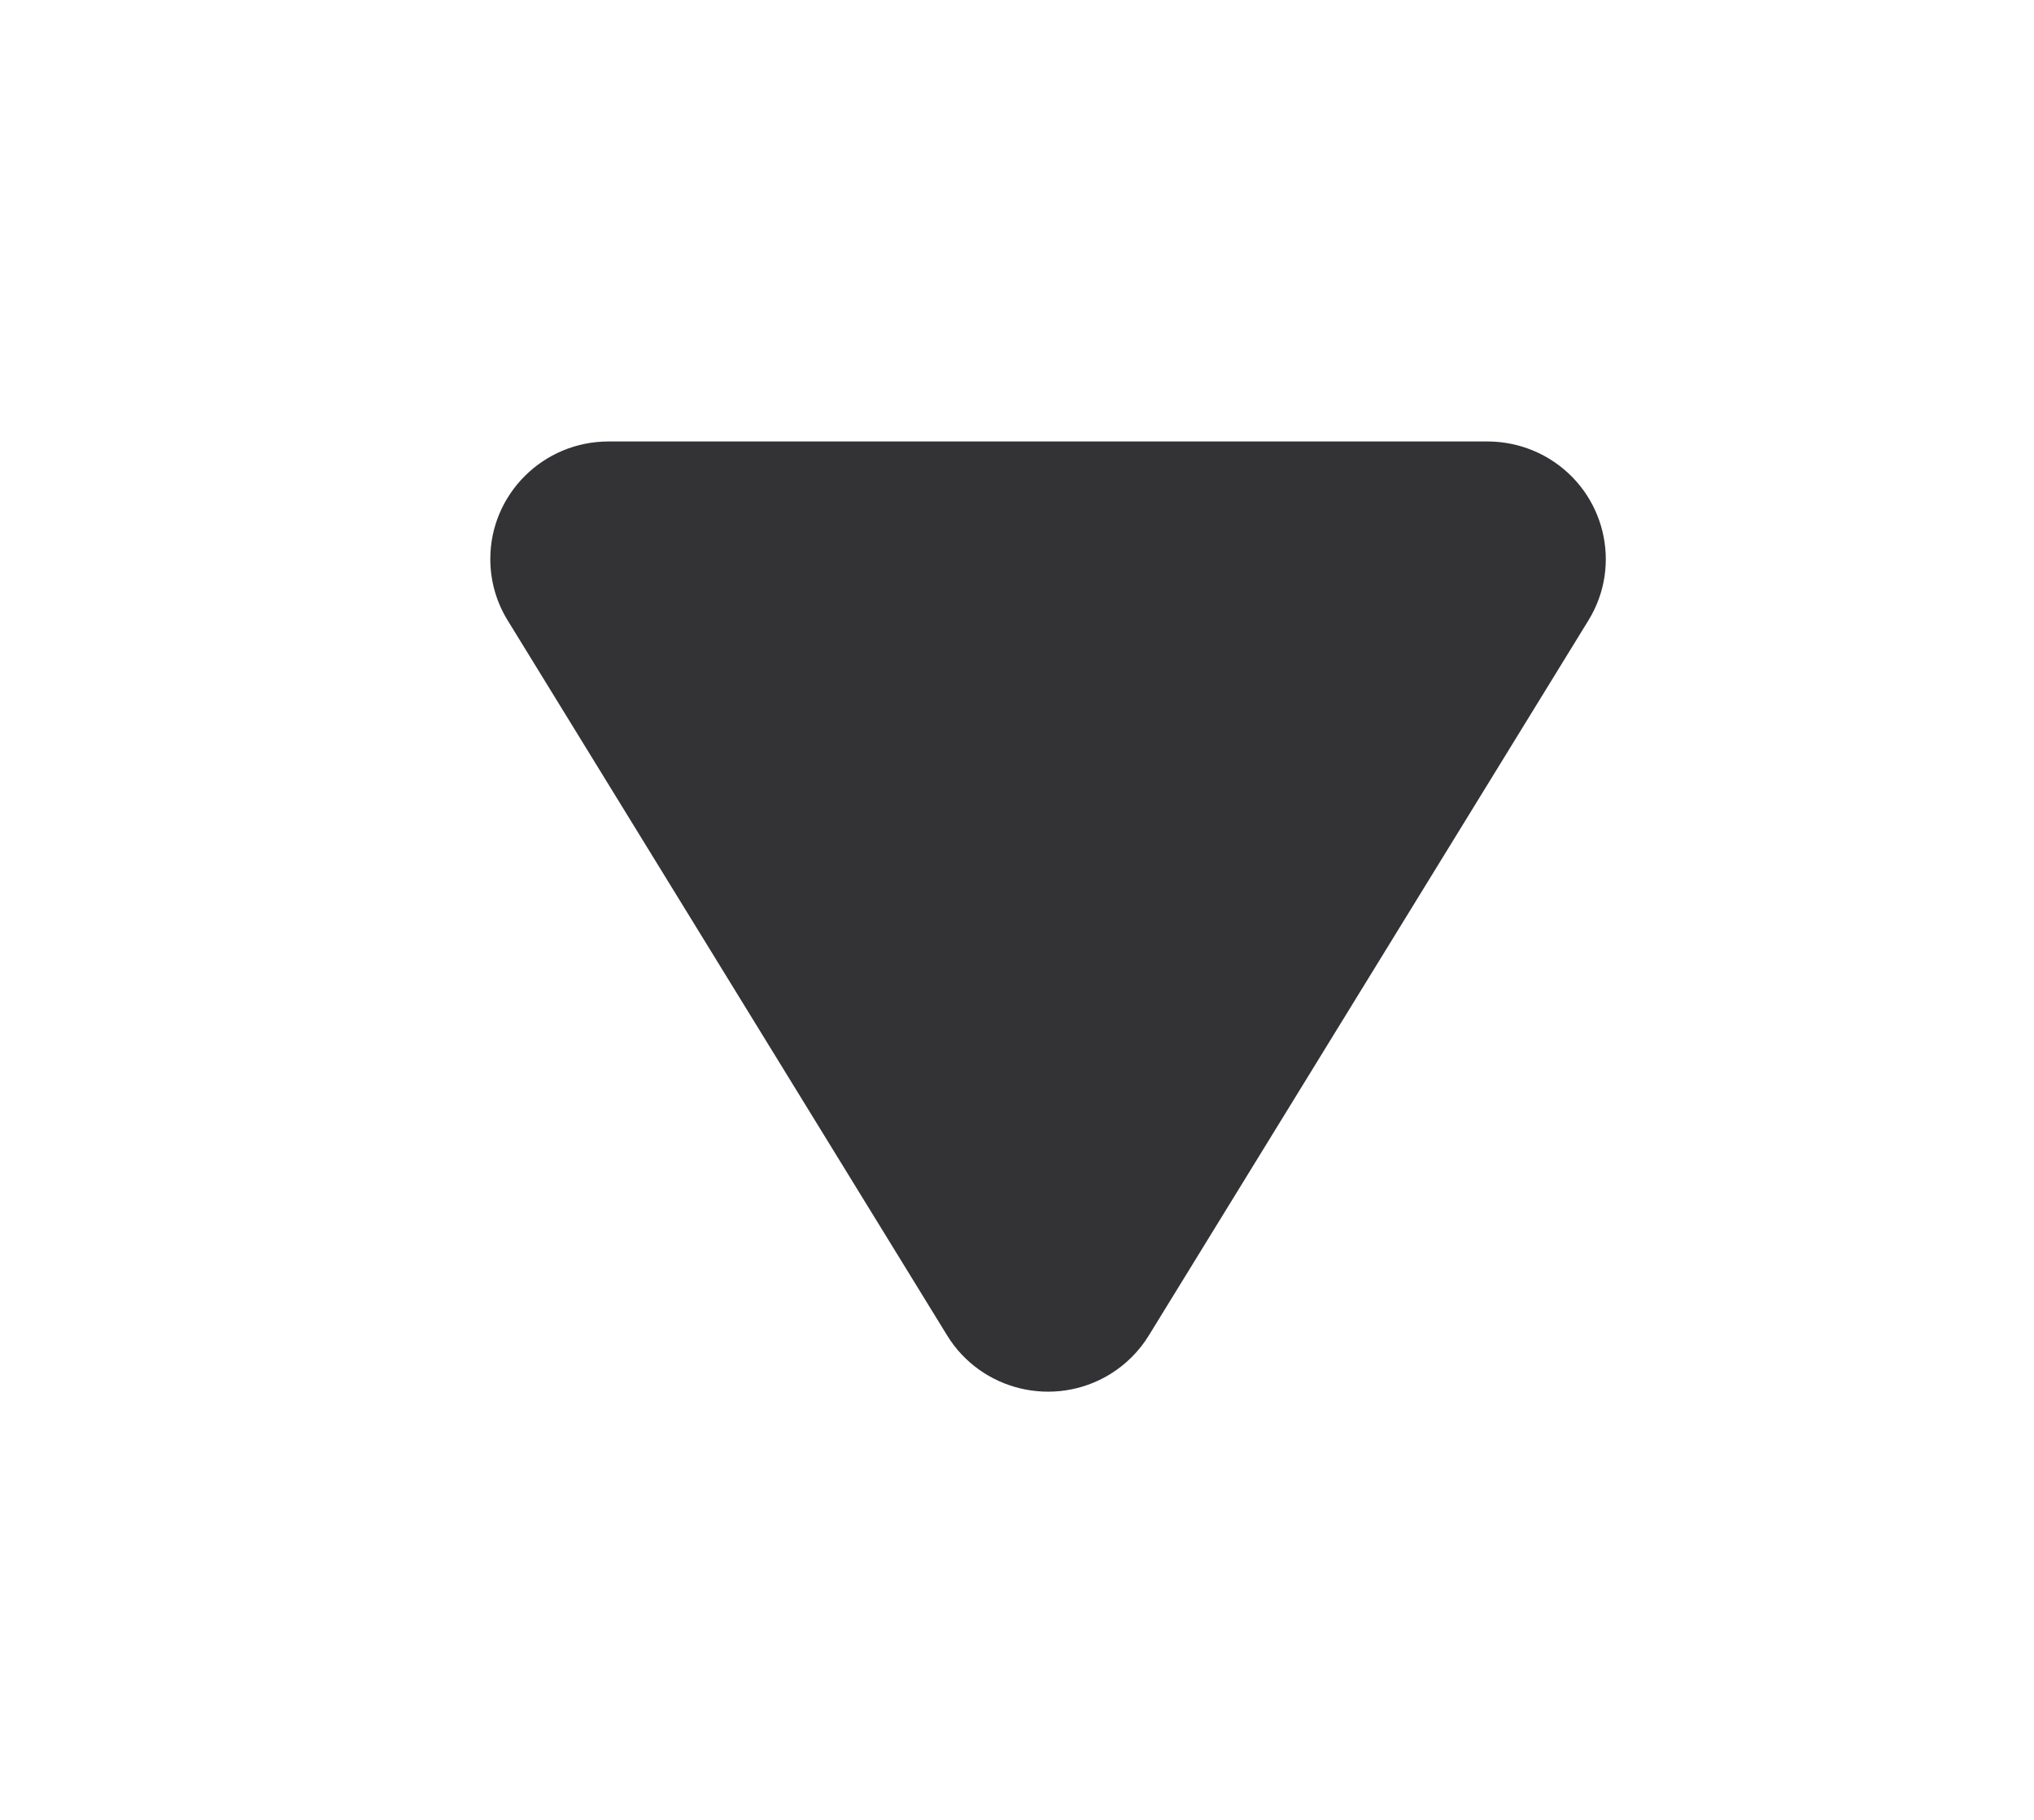 <svg width="19" height="17" viewBox="0 0 19 17" fill="none" xmlns="http://www.w3.org/2000/svg">
<g filter="url(#filter0_d_2373_3)">
<path fill-rule="evenodd" clip-rule="evenodd" d="M10.732 8.474L14.838 1.795C15.156 1.278 14.992 0.602 14.471 0.285C14.298 0.18 14.099 0.124 13.895 0.124H5.684C5.074 0.124 4.58 0.616 4.58 1.222C4.58 1.425 4.636 1.623 4.742 1.795L8.847 8.474C9.165 8.992 9.845 9.155 10.366 8.839C10.515 8.748 10.641 8.623 10.732 8.474Z" fill="#333335"/>
</g>
<defs>
<filter id="filter0_d_2373_3" x="0.58" y="0.124" width="18.42" height="16.876" filterUnits="userSpaceOnUse" color-interpolation-filters="sRGB">
<feFlood flood-opacity="0" result="BackgroundImageFix"/>
<feColorMatrix in="SourceAlpha" type="matrix" values="0 0 0 0 0 0 0 0 0 0 0 0 0 0 0 0 0 0 127 0" result="hardAlpha"/>
<feOffset dy="4"/>
<feGaussianBlur stdDeviation="2"/>
<feComposite in2="hardAlpha" operator="out"/>
<feColorMatrix type="matrix" values="0 0 0 0 0 0 0 0 0 0 0 0 0 0 0 0 0 0 0.25 0"/>
<feBlend mode="normal" in2="BackgroundImageFix" result="effect1_dropShadow_2373_3"/>
<feBlend mode="normal" in="SourceGraphic" in2="effect1_dropShadow_2373_3" result="shape"/>
</filter>
</defs>
</svg>
